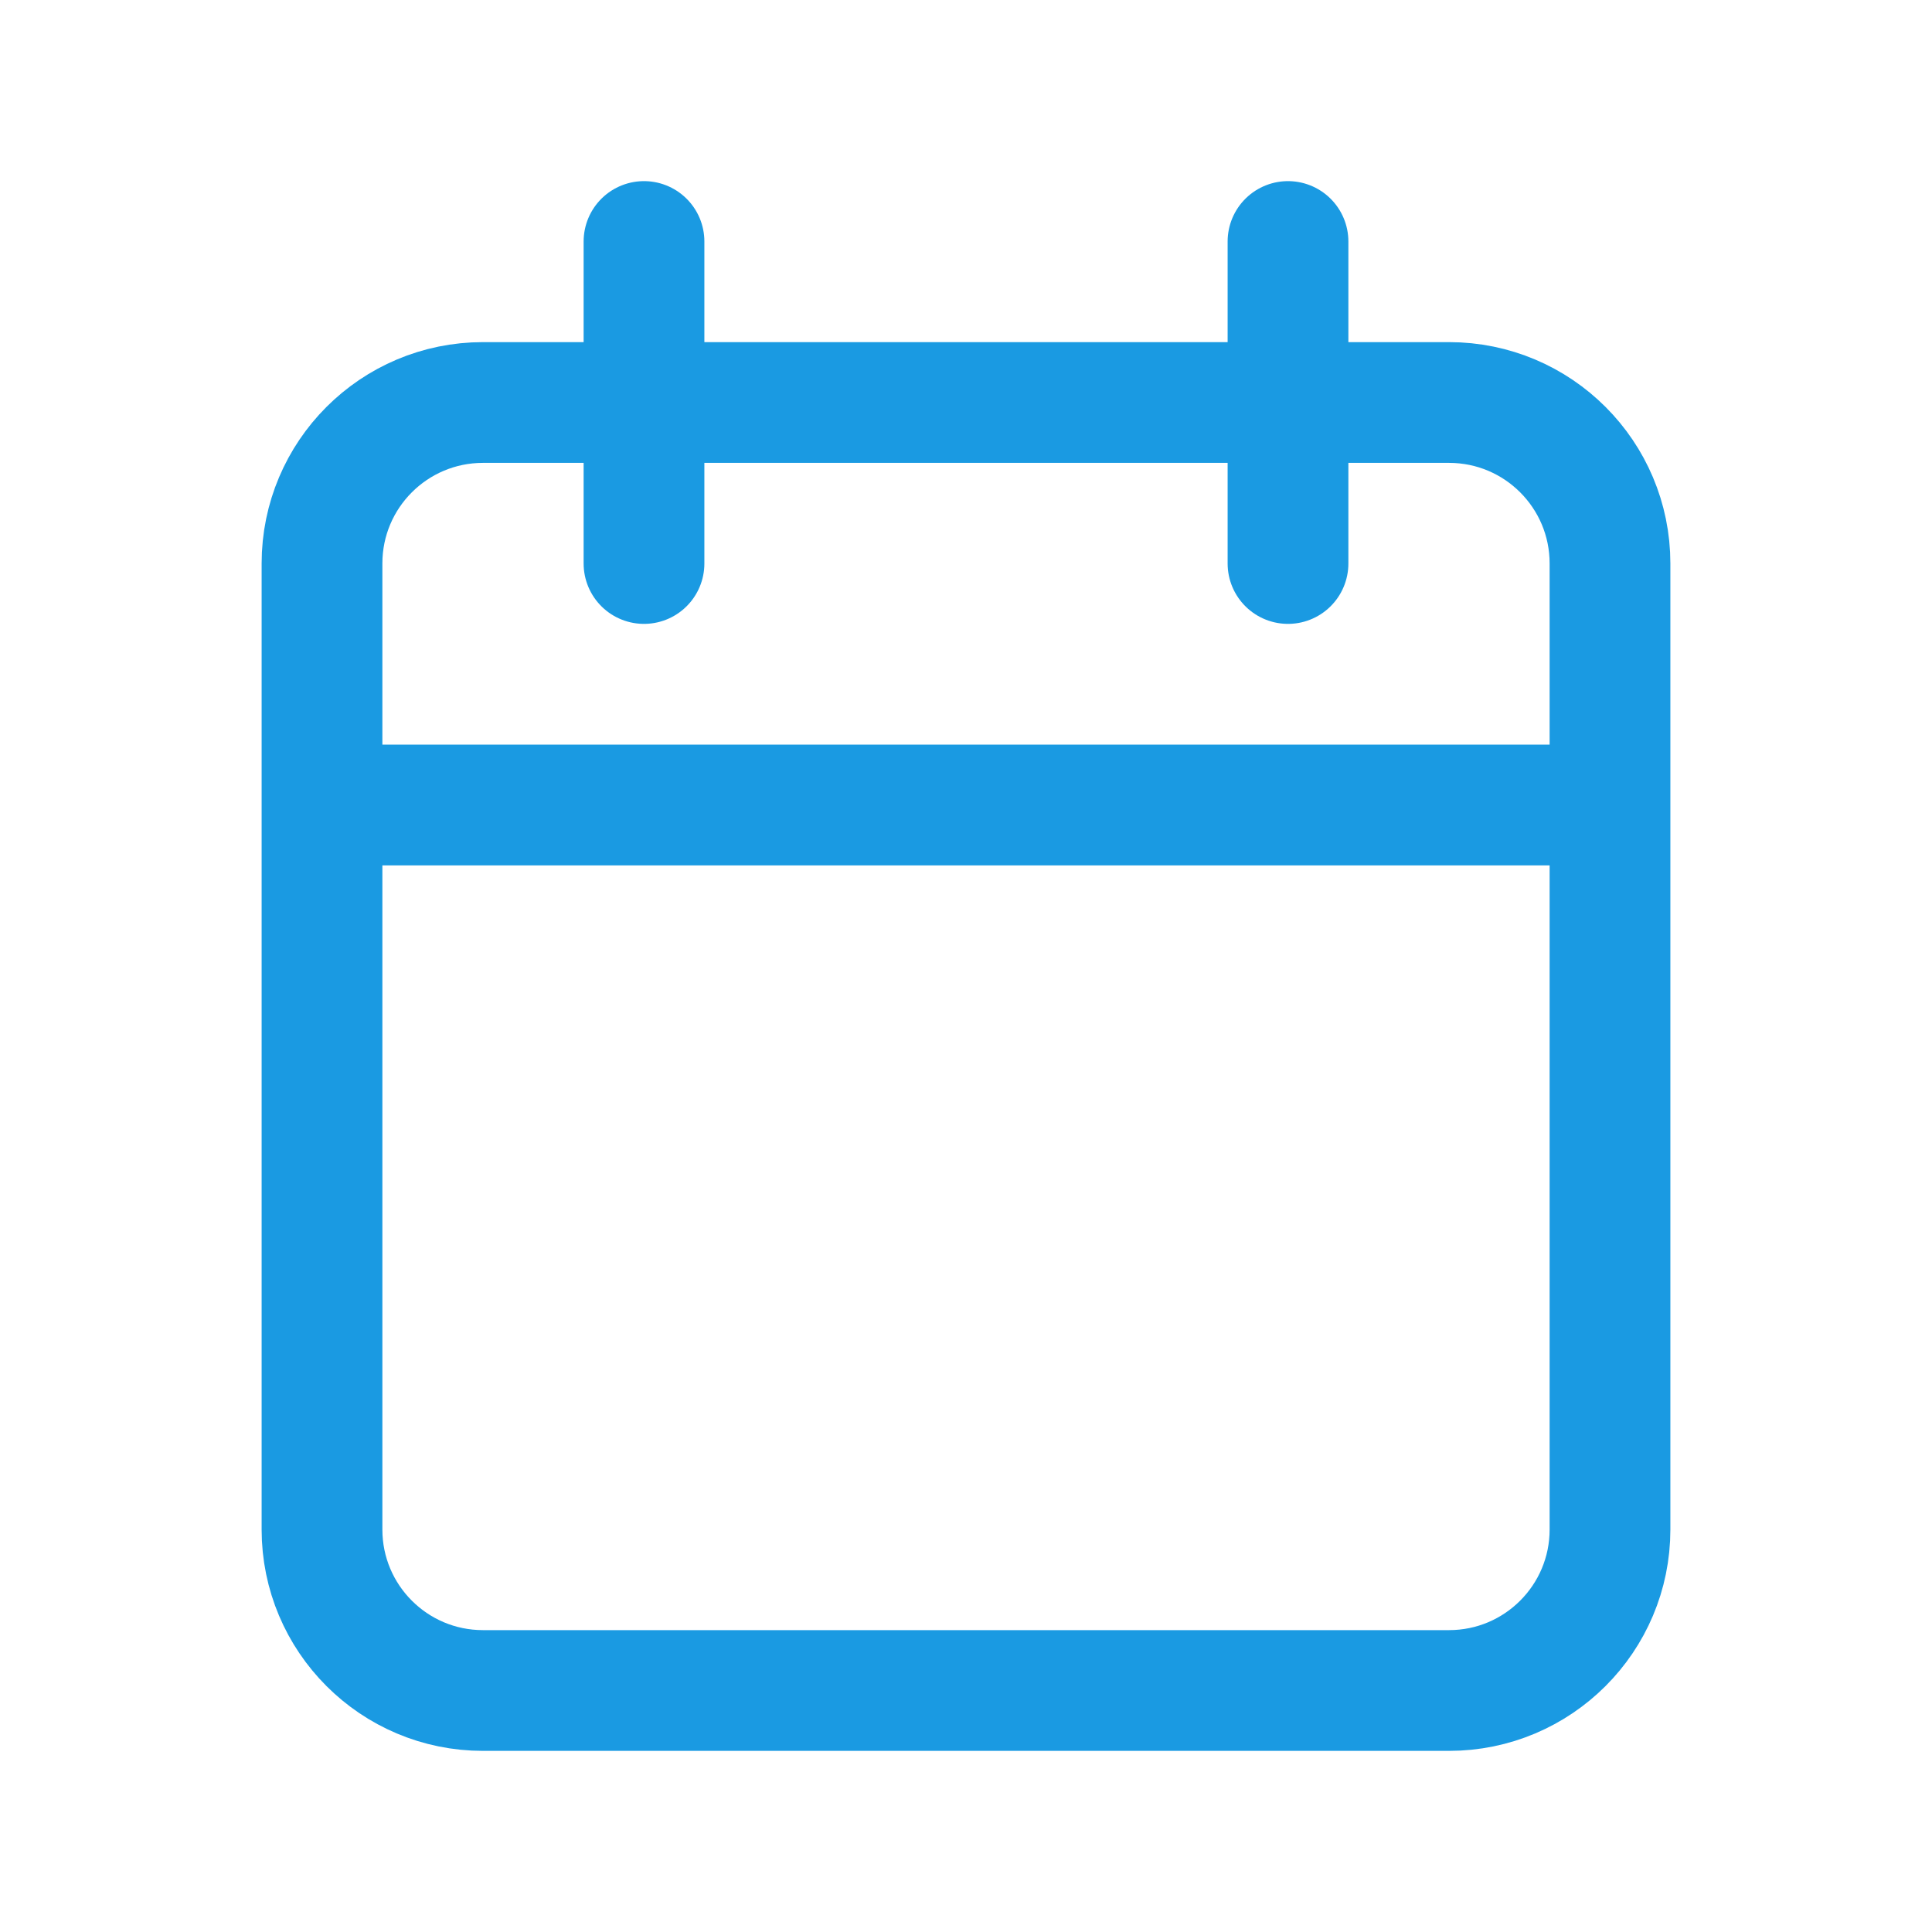 <svg width="24" height="24" viewBox="0 0 24 24" fill="none" xmlns="http://www.w3.org/2000/svg">
<g id="Calendar">
<path id="Vector" d="M20 10V7C20 5.895 19.105 5 18 5H6C4.895 5 4 5.895 4 7V10M20 10V19C20 20.105 19.105 21 18 21H6C4.895 21 4 20.105 4 19V10M20 10H4M8 3V7M16 3V7" stroke="#1A9AE2" stroke-width="1.5" stroke-linecap="round"/>
</g>
</svg>
